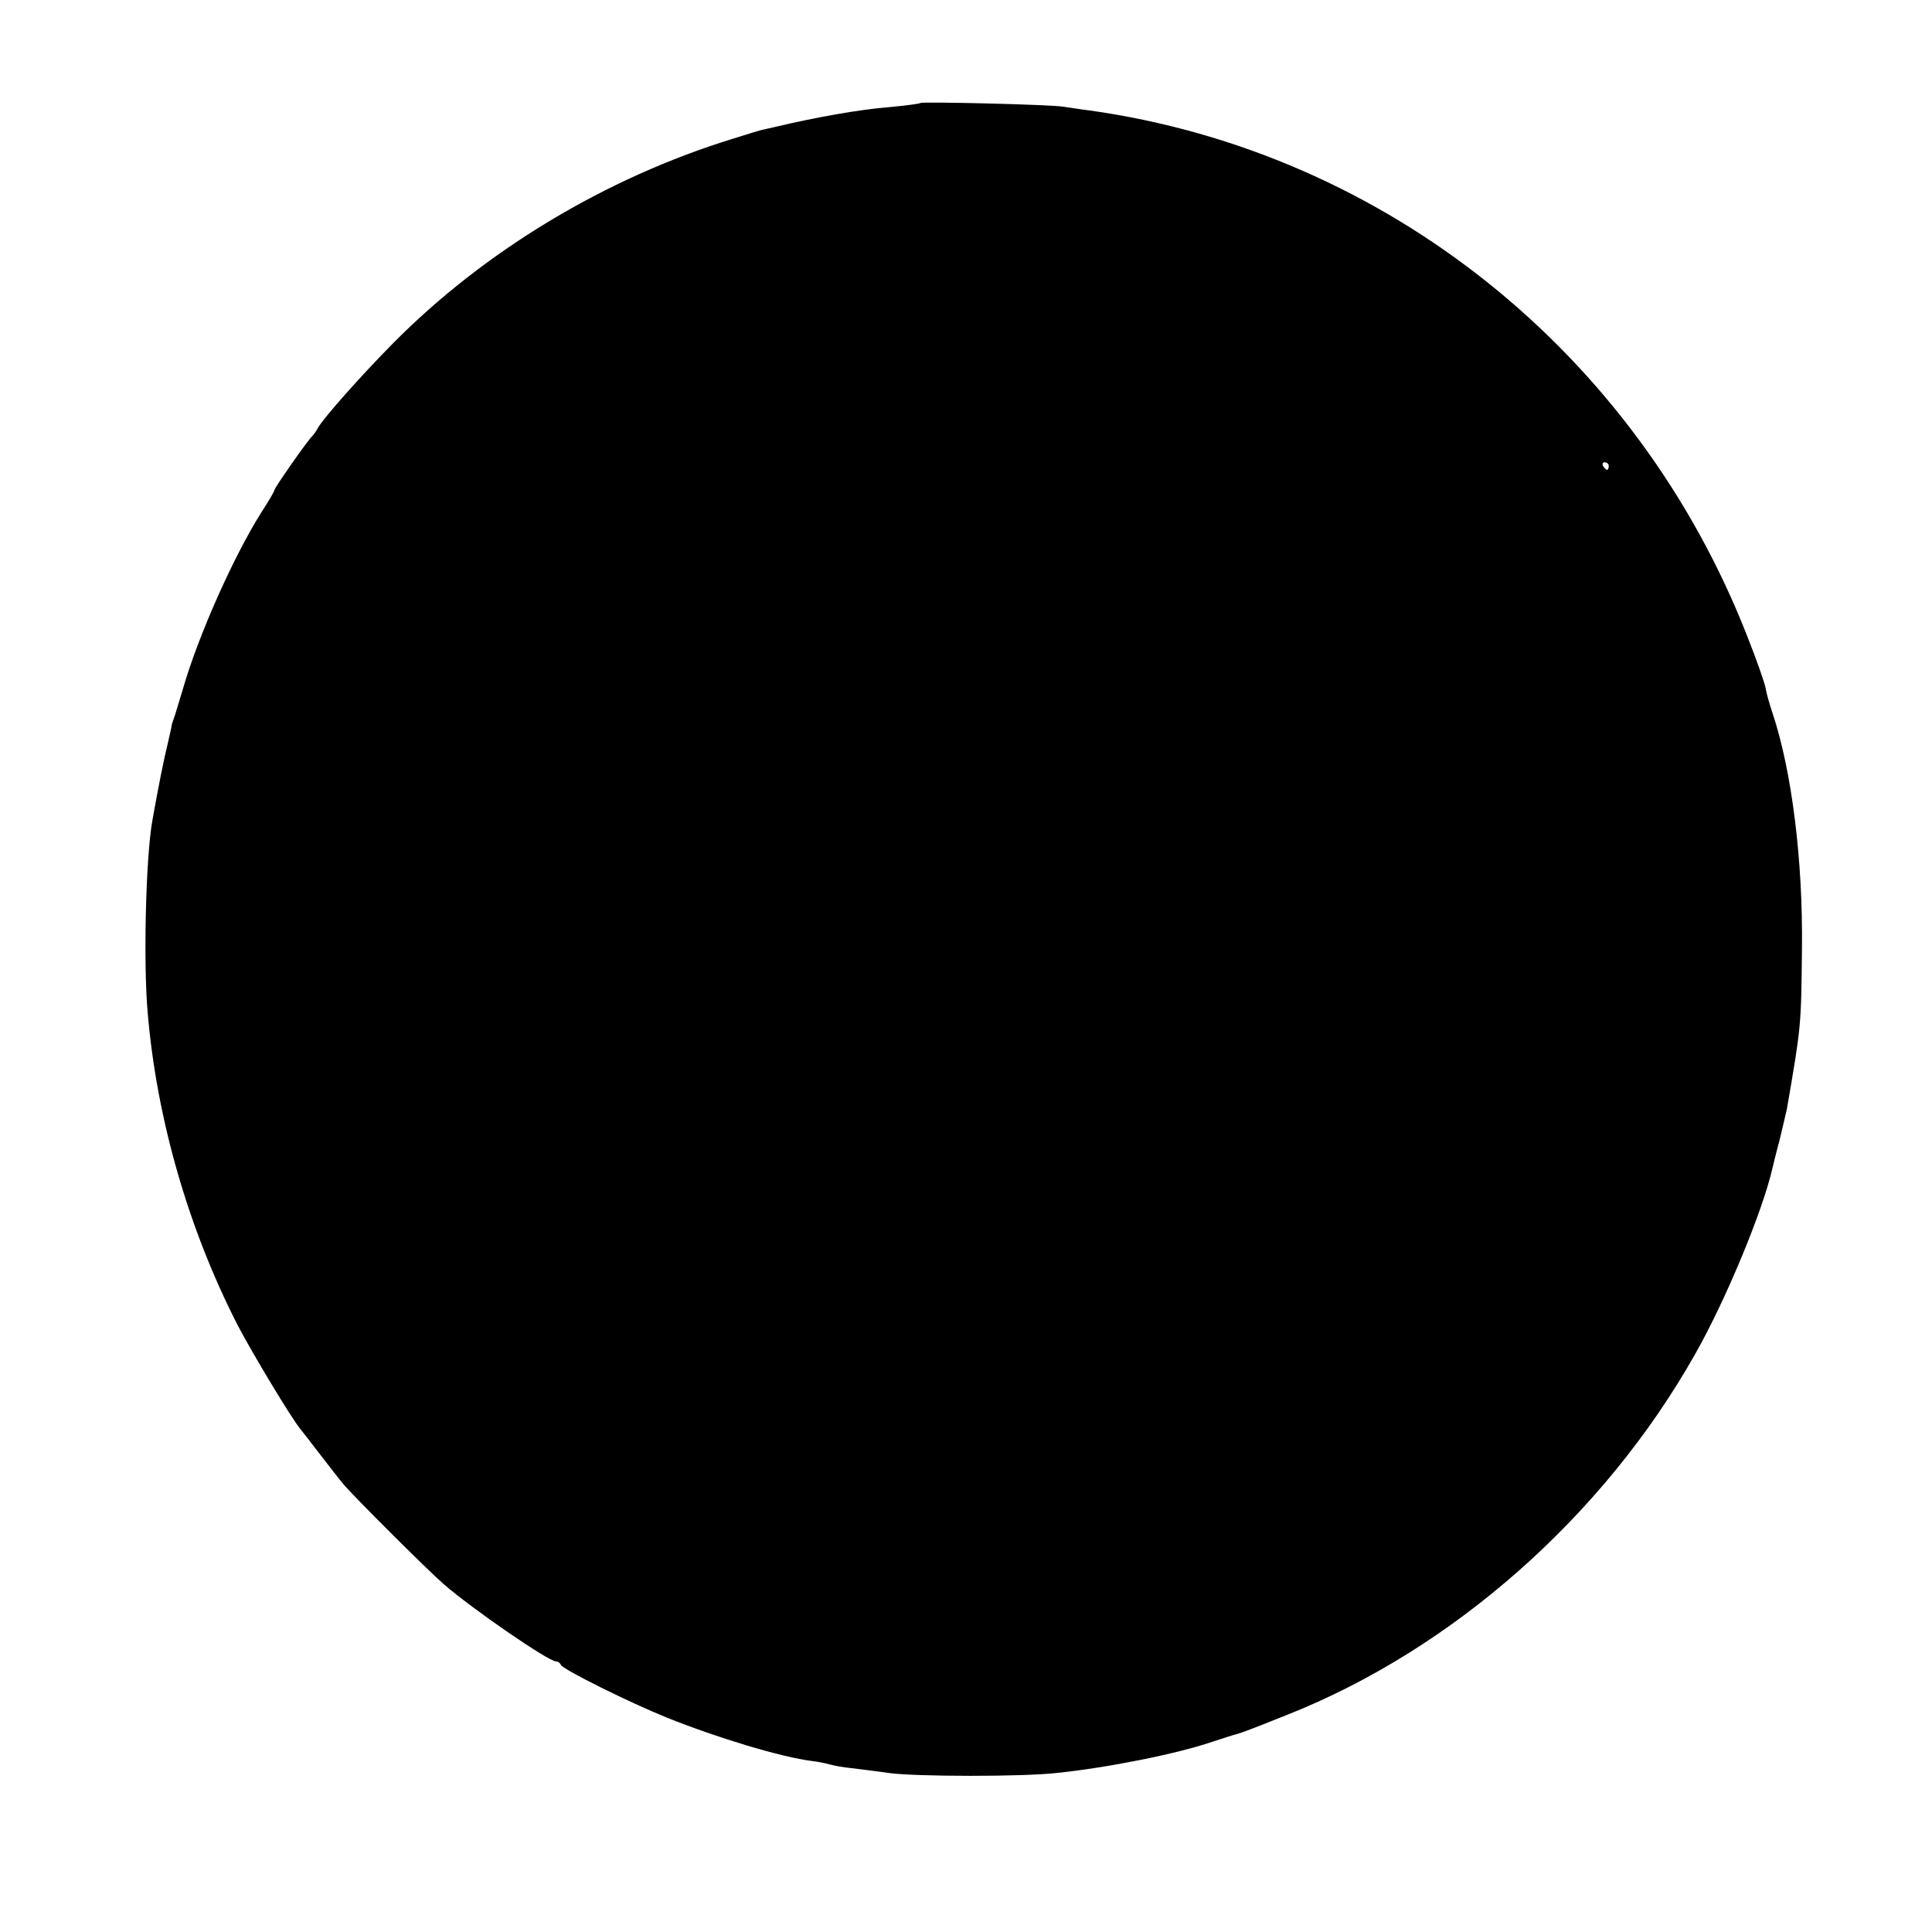 <?xml version="1.0" standalone="no"?>
<!DOCTYPE svg PUBLIC "-//W3C//DTD SVG 20010904//EN"
 "http://www.w3.org/TR/2001/REC-SVG-20010904/DTD/svg10.dtd">
<svg version="1.0" xmlns="http://www.w3.org/2000/svg"
 width="514pt" height="514pt" viewBox="0 0 514 514"
 preserveAspectRatio="xMidYMid meet">
<g transform="translate(0,514) scale(0.1,-0.1)"
fill="#000000" stroke="none">
<path d="M2449 4866 c-2 -2 -40 -7 -83 -11 -77 -6 -196 -27 -301 -52 -16 -4
-32 -7 -35 -8 -3 0 -39 -11 -80 -24 -338 -104 -661 -298 -905 -545 -87 -88
-184 -198 -199 -224 -5 -10 -12 -19 -15 -22 -10 -8 -101 -138 -101 -144 0 -3
-15 -29 -34 -58 -75 -119 -169 -330 -210 -473 -10 -33 -20 -67 -23 -75 -3 -8
-7 -19 -7 -25 -1 -5 -5 -23 -9 -40 -11 -45 -25 -114 -42 -210 -17 -98 -24
-377 -12 -510 24 -283 109 -576 239 -830 38 -73 143 -248 168 -278 5 -6 29
-37 52 -67 23 -30 51 -66 62 -79 26 -31 220 -225 267 -266 76 -66 278 -205
298 -205 5 0 11 -4 13 -9 4 -12 184 -101 283 -141 135 -54 304 -105 385 -115
16 -2 37 -6 47 -9 10 -3 36 -8 58 -10 22 -3 67 -8 100 -13 74 -10 357 -10 445
0 138 14 325 52 415 83 28 9 55 18 60 19 12 3 28 8 140 53 439 174 841 528
1084 958 82 144 180 381 206 494 2 8 10 42 19 75 8 33 17 71 20 85 38 220 38
221 40 425 3 235 -27 474 -78 627 -8 24 -17 55 -19 69 -3 14 -24 75 -48 135
-294 754 -962 1289 -1749 1400 -25 3 -56 8 -70 10 -34 6 -376 14 -381 10z
m1831 -966 c0 -5 -2 -10 -4 -10 -3 0 -8 5 -11 10 -3 6 -1 10 4 10 6 0 11 -4
11 -10z"/>
</g>
</svg>

